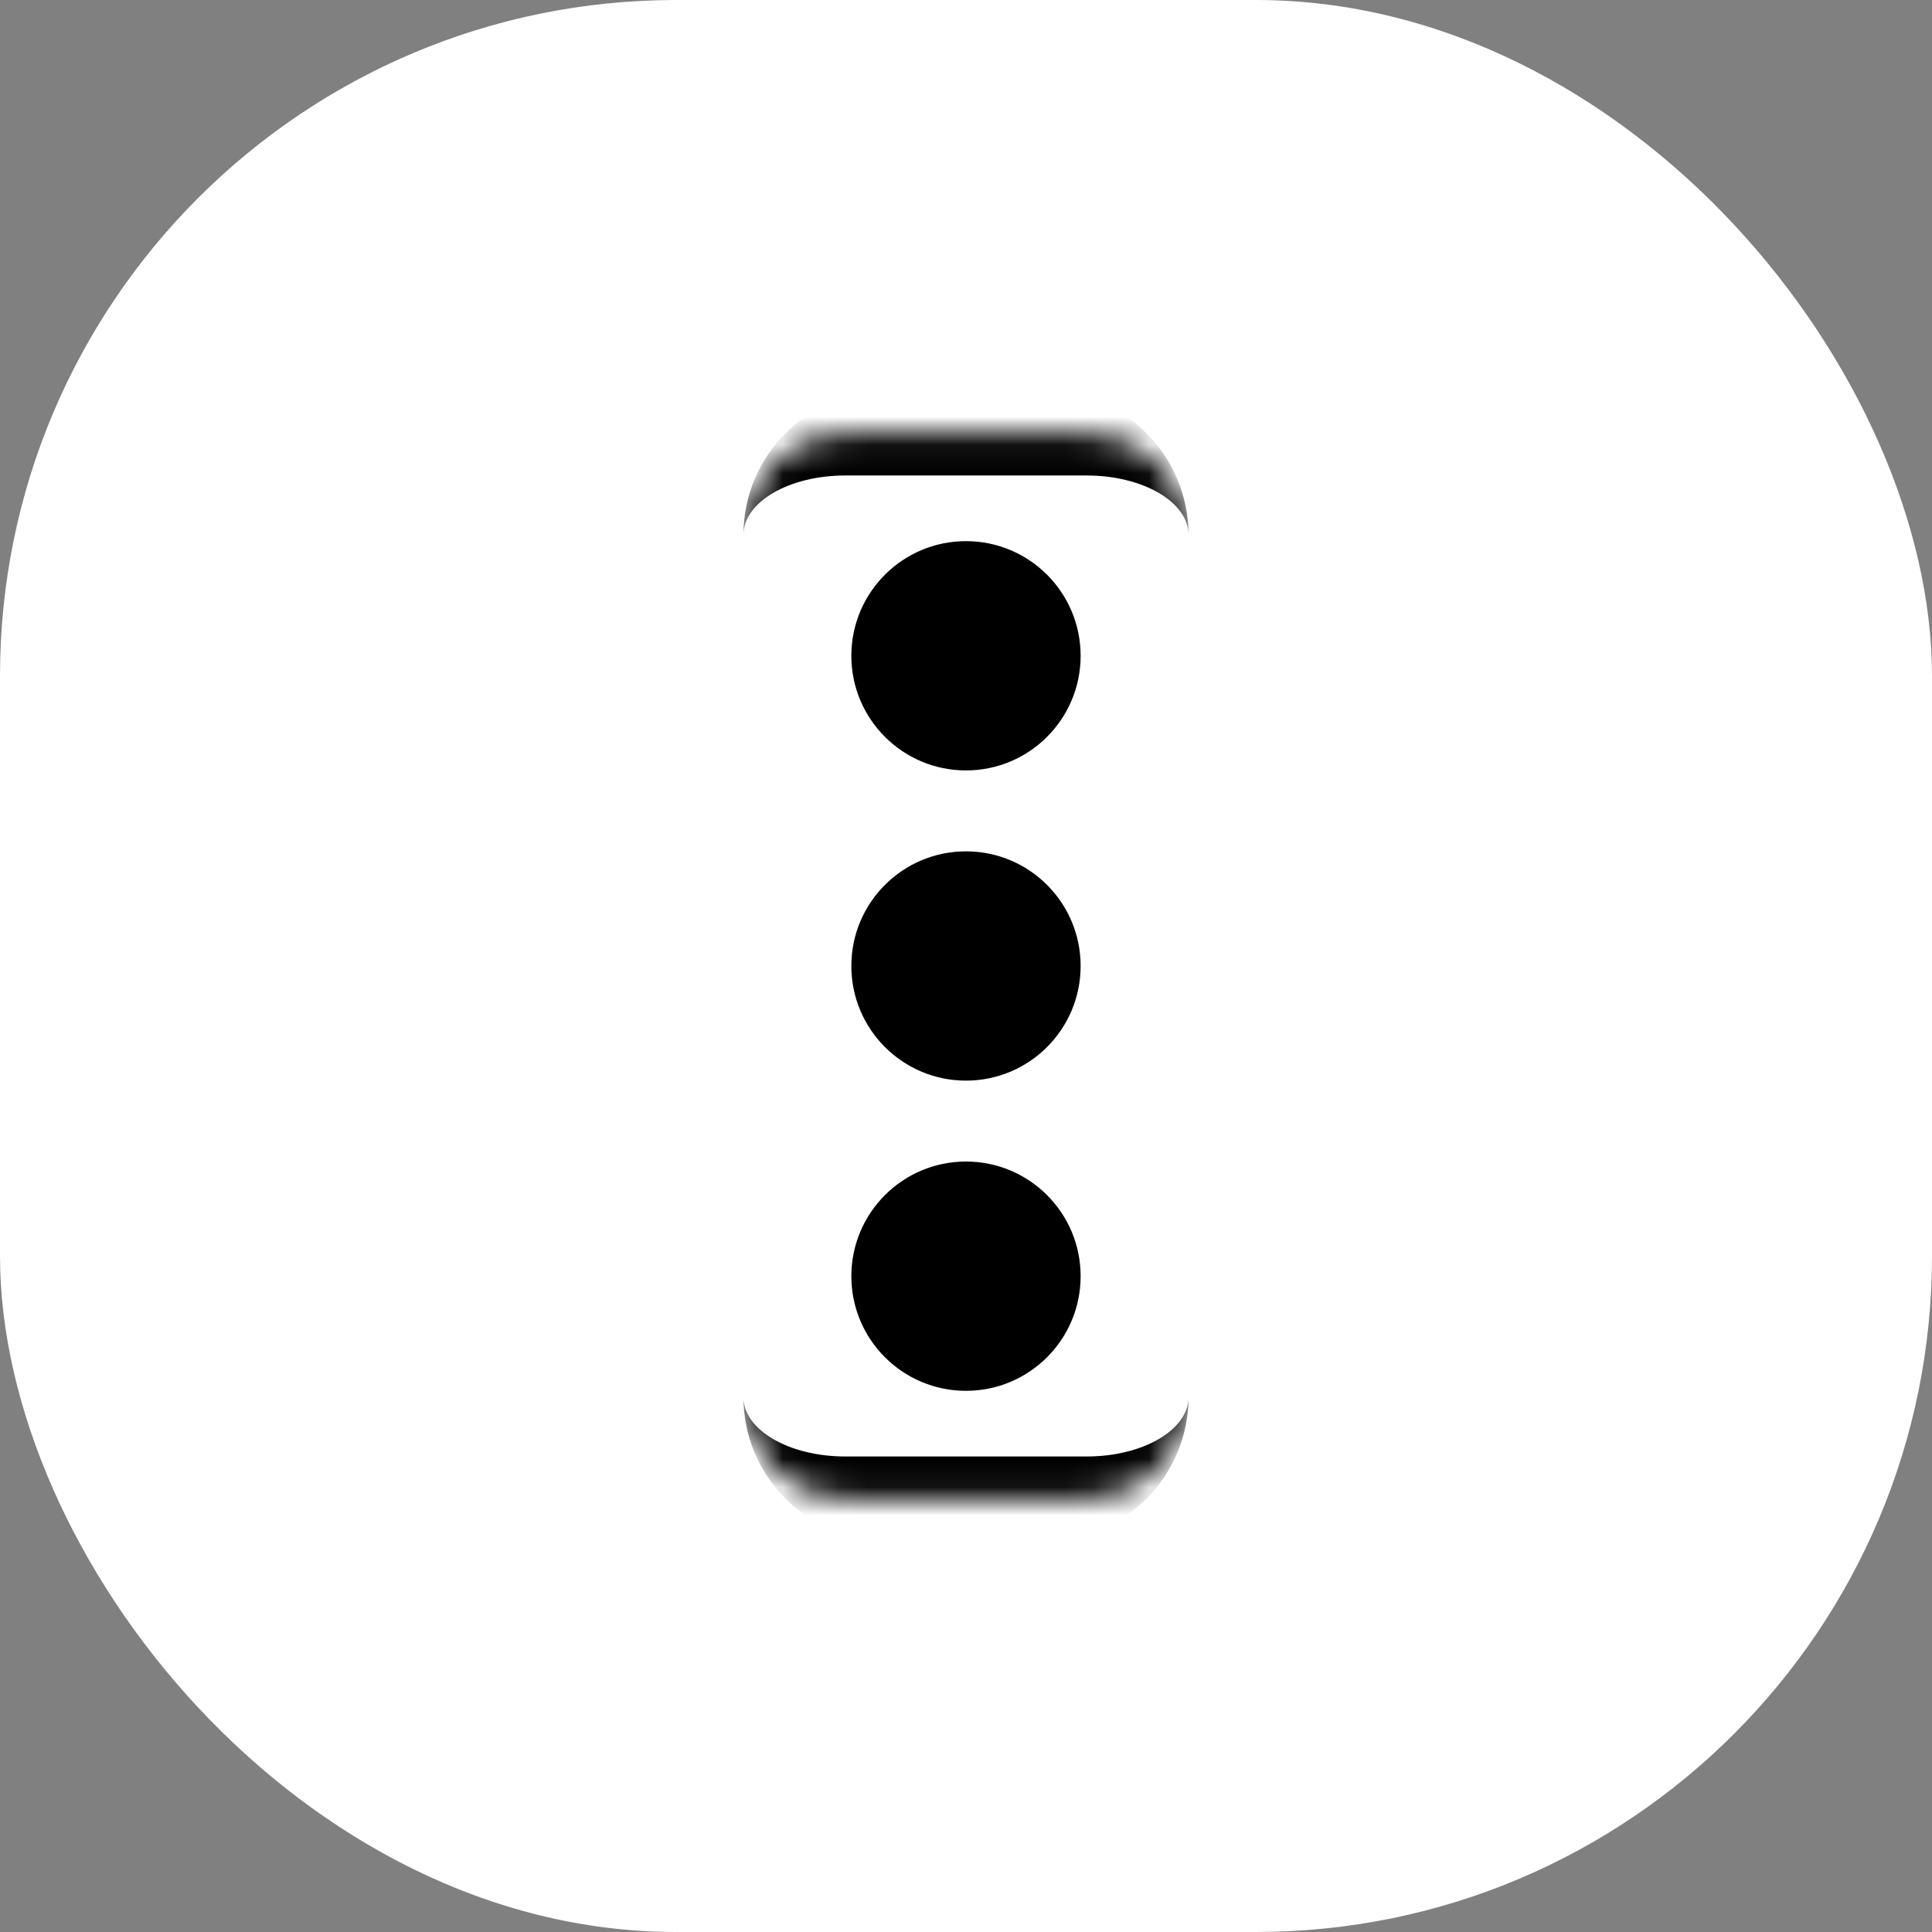 <svg xmlns="http://www.w3.org/2000/svg" version="1.1" xmlns:xlink="http://www.w3.org/1999/xlink" xmlns:svgjs="http://svgjs.dev/svgjs" width="1000" height="1000"><rect width="100%" height="100%" fill="#808080" stroke="none"/><g clip-path="url(#SvgjsClipPath1025)"><rect width="1000" height="1000" fill="#ffffff"></rect><g transform="matrix(14.583,0,0,14.583,150,150)"><svg xmlns="http://www.w3.org/2000/svg" version="1.1" xmlns:xlink="http://www.w3.org/1999/xlink" xmlns:svgjs="http://svgjs.dev/svgjs" width="48" height="48"><svg width="48" height="48" viewBox="0 0 48 48" fill="none" xmlns="http://www.w3.org/2000/svg">
<path d="M0 24C0 10.745 10.745 0 24 0V0C37.255 0 48 10.745 48 24V24C48 37.255 37.255 48 24 48V48C10.745 48 0 37.255 0 24V24Z" fill="white"></path>
<mask id="path-2-inside-1_193_133" fill="white">
<path d="M16.101 8.701C16.101 6.707 17.717 5.091 19.711 5.091H28.289C30.282 5.091 31.899 6.707 31.899 8.701V39.299C31.899 41.293 30.282 42.909 28.289 42.909H19.711C17.717 42.909 16.101 41.293 16.101 39.299V8.701Z"></path>
</mask>
<path d="M16.101 8.701C16.101 5.879 18.389 3.591 21.211 3.591H26.789C29.611 3.591 31.899 5.879 31.899 8.701C31.899 7.535 30.282 6.591 28.289 6.591H19.711C17.717 6.591 16.101 7.535 16.101 8.701ZM31.899 42.909H16.101H31.899ZM16.101 42.909V5.091V42.909ZM31.899 5.091V42.909V5.091Z" fill="black" mask="url(#path-2-inside-1_193_133)"></path>
<mask id="path-4-inside-2_193_133" fill="white">
<path d="M16.101 8.701C16.101 6.707 17.717 5.091 19.711 5.091H28.289C30.282 5.091 31.899 6.707 31.899 8.701V39.299C31.899 41.293 30.282 42.909 28.289 42.909H19.711C17.717 42.909 16.101 41.293 16.101 39.299V8.701Z"></path>
</mask>
<path d="M16.101 5.091H31.899H16.101ZM31.899 39.299C31.899 42.121 29.611 44.409 26.789 44.409H21.211C18.389 44.409 16.101 42.121 16.101 39.299C16.101 40.465 17.717 41.409 19.711 41.409H28.289C30.282 41.409 31.899 40.465 31.899 39.299ZM16.101 42.909V5.091V42.909ZM31.899 5.091V42.909V5.091Z" fill="black" mask="url(#path-4-inside-2_193_133)"></path>
<circle cx="24" cy="12.99" r="4.069" fill="black"></circle>
<circle cx="24" cy="24" r="4.069" fill="black"></circle>
<circle cx="24" cy="35.01" r="4.069" fill="black"></circle>
</svg></svg></g></g><defs><clipPath id="SvgjsClipPath1025"><rect width="1000" height="1000" x="0" y="0" rx="350" ry="350"></rect></clipPath></defs></svg>